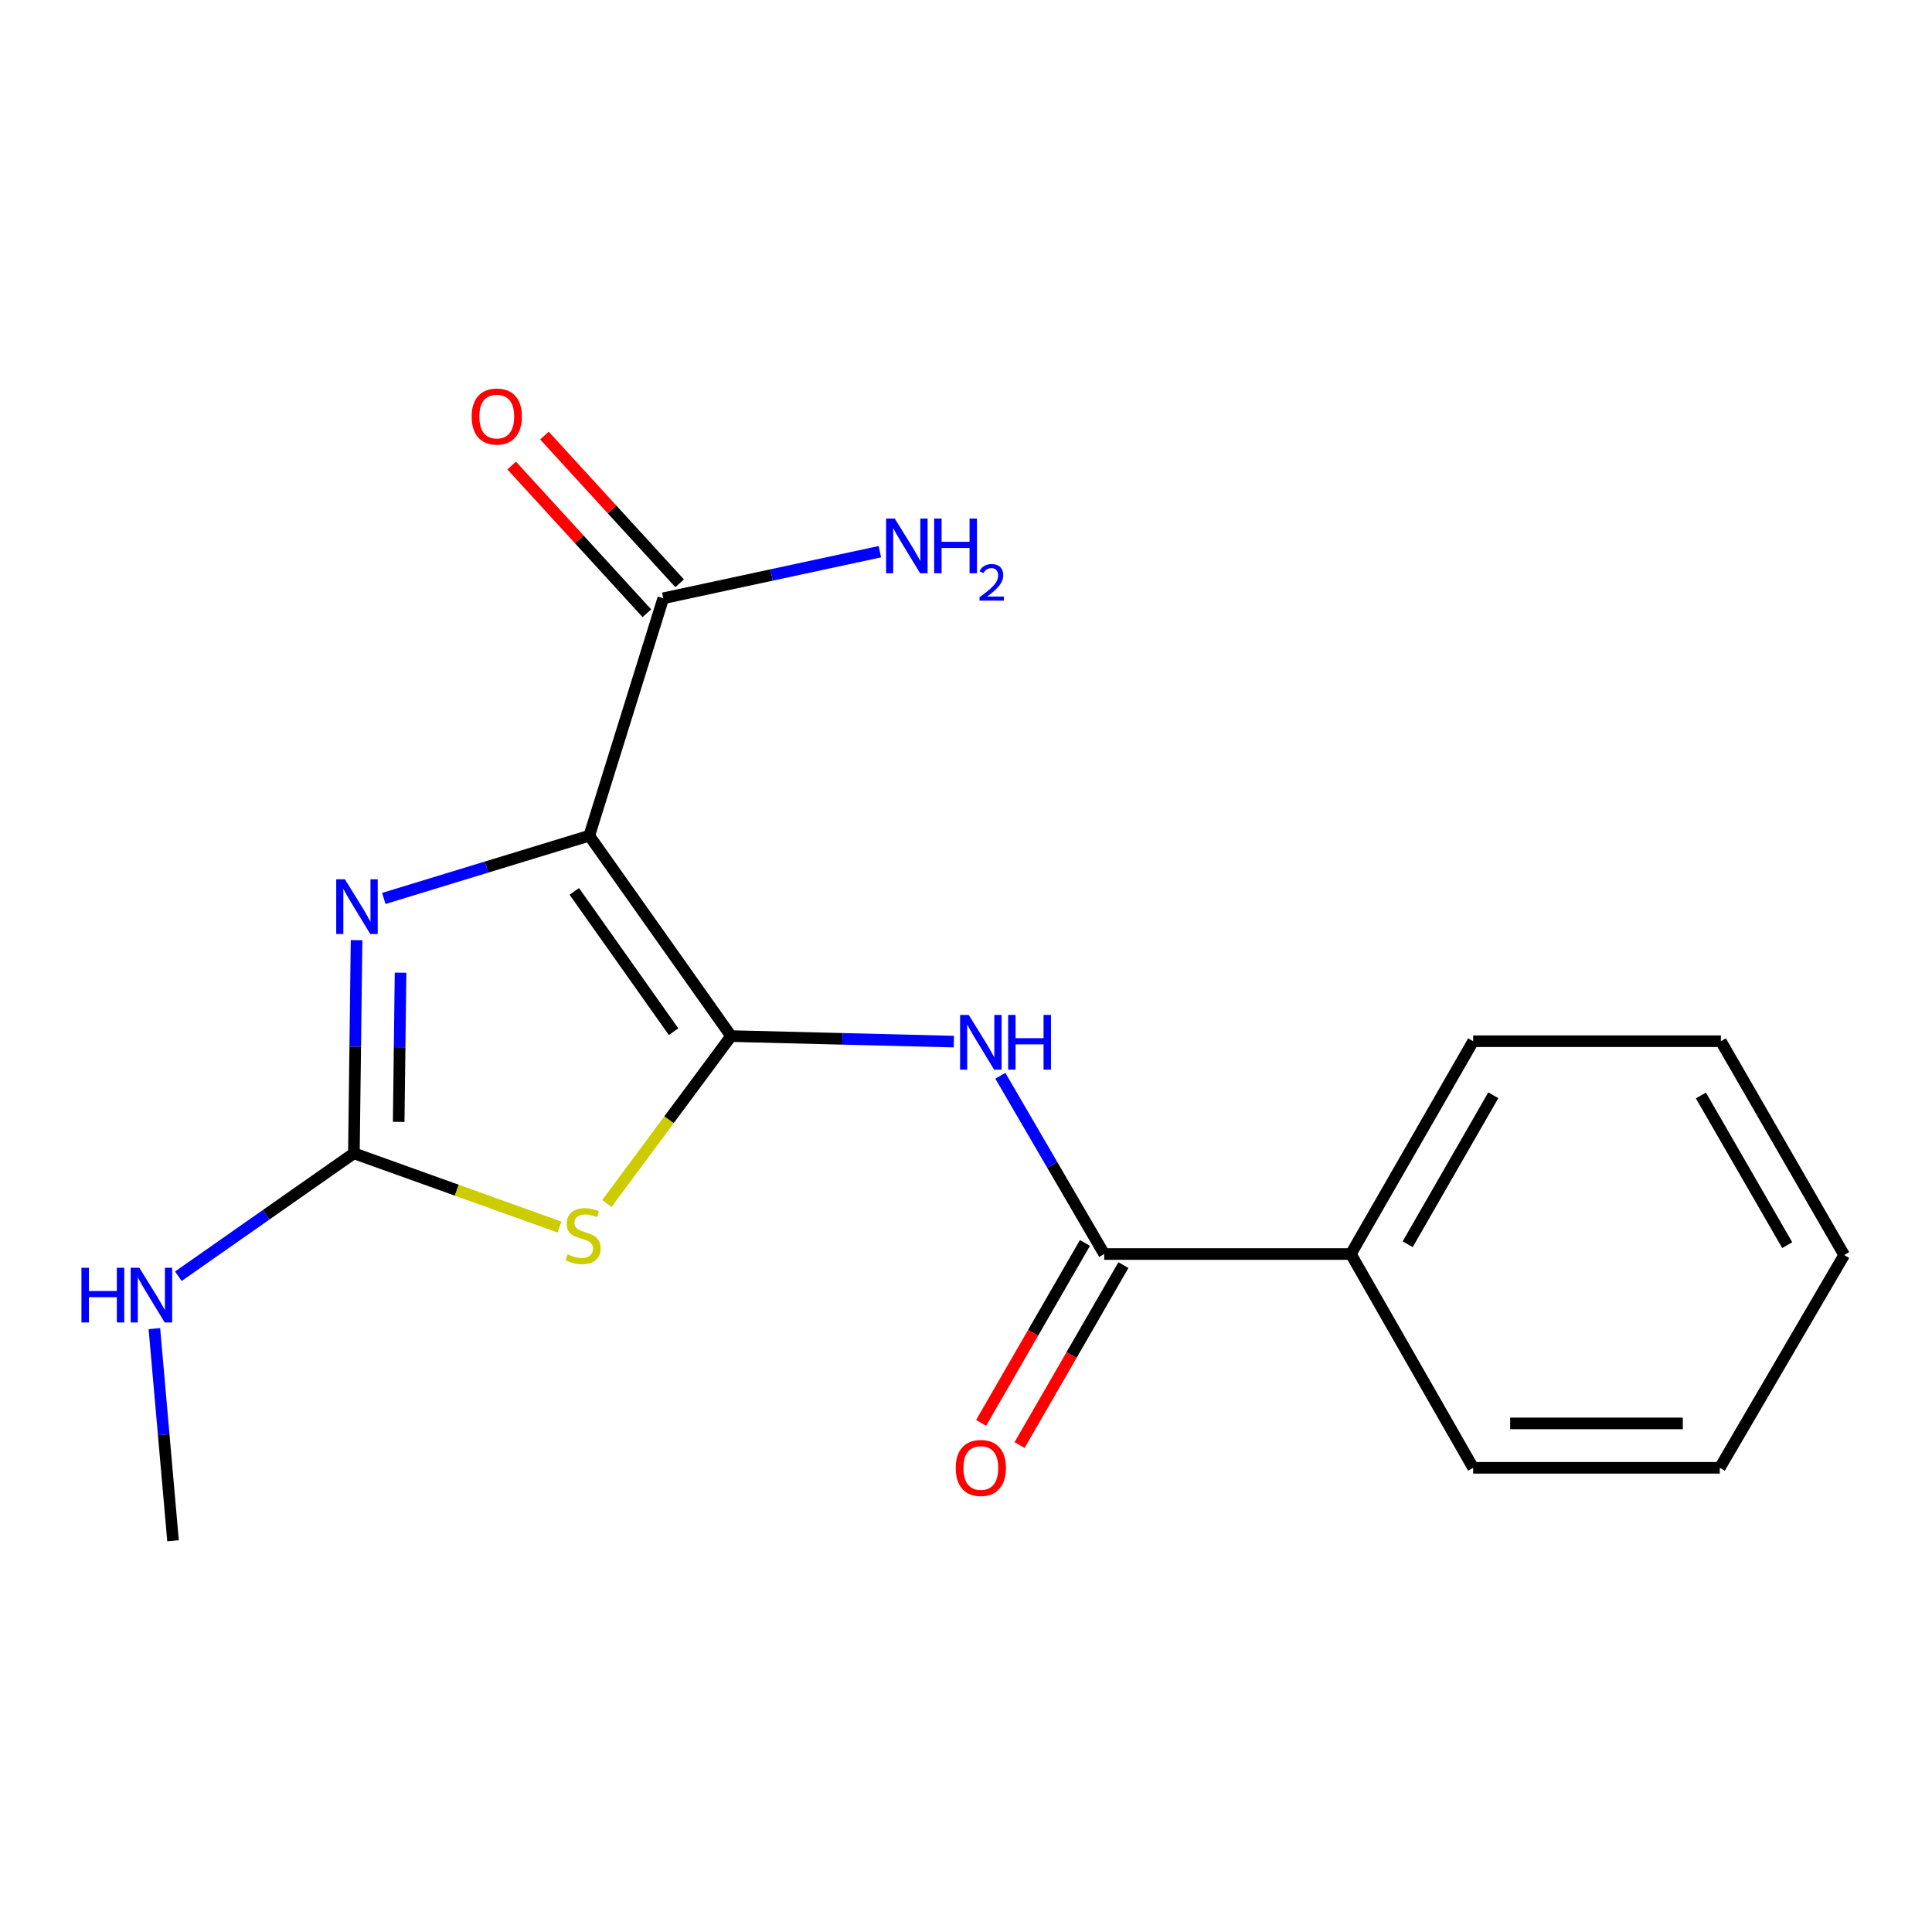 <?xml version='1.0' encoding='iso-8859-1'?>
<svg version='1.1' baseProfile='full'
              xmlns='http://www.w3.org/2000/svg'
                      xmlns:rdkit='http://www.rdkit.org/xml'
                      xmlns:xlink='http://www.w3.org/1999/xlink'
                  xml:space='preserve'
width='1000px' height='1000px' viewBox='0 0 1000 1000'>
<!-- END OF HEADER -->
<rect style='opacity:1.0;fill:#FFFFFF;stroke:none' width='1000' height='1000' x='0' y='0'> </rect>
<path class='bond-0' d='M 378.41,536.279 L 305.005,432.555' style='fill:none;fill-rule:evenodd;stroke:#000000;stroke-width:6px;stroke-linecap:butt;stroke-linejoin:miter;stroke-opacity:1' />
<path class='bond-0' d='M 348.642,533.995 L 297.258,461.388' style='fill:none;fill-rule:evenodd;stroke:#000000;stroke-width:6px;stroke-linecap:butt;stroke-linejoin:miter;stroke-opacity:1' />
<path class='bond-1' d='M 378.41,536.279 L 346.258,579.609' style='fill:none;fill-rule:evenodd;stroke:#000000;stroke-width:6px;stroke-linecap:butt;stroke-linejoin:miter;stroke-opacity:1' />
<path class='bond-1' d='M 346.258,579.609 L 314.107,622.939' style='fill:none;fill-rule:evenodd;stroke:#CCCC00;stroke-width:6px;stroke-linecap:butt;stroke-linejoin:miter;stroke-opacity:1' />
<path class='bond-4' d='M 378.41,536.279 L 436.058,537.708' style='fill:none;fill-rule:evenodd;stroke:#000000;stroke-width:6px;stroke-linecap:butt;stroke-linejoin:miter;stroke-opacity:1' />
<path class='bond-4' d='M 436.058,537.708 L 493.707,539.137' style='fill:none;fill-rule:evenodd;stroke:#0000FF;stroke-width:6px;stroke-linecap:butt;stroke-linejoin:miter;stroke-opacity:1' />
<path class='bond-2' d='M 305.005,432.555 L 251.83,448.793' style='fill:none;fill-rule:evenodd;stroke:#000000;stroke-width:6px;stroke-linecap:butt;stroke-linejoin:miter;stroke-opacity:1' />
<path class='bond-2' d='M 251.83,448.793 L 198.656,465.031' style='fill:none;fill-rule:evenodd;stroke:#0000FF;stroke-width:6px;stroke-linecap:butt;stroke-linejoin:miter;stroke-opacity:1' />
<path class='bond-6' d='M 305.005,432.555 L 343.303,309.668' style='fill:none;fill-rule:evenodd;stroke:#000000;stroke-width:6px;stroke-linecap:butt;stroke-linejoin:miter;stroke-opacity:1' />
<path class='bond-3' d='M 289.582,635.118 L 236.38,616.031' style='fill:none;fill-rule:evenodd;stroke:#CCCC00;stroke-width:6px;stroke-linecap:butt;stroke-linejoin:miter;stroke-opacity:1' />
<path class='bond-3' d='M 236.38,616.031 L 183.177,596.944' style='fill:none;fill-rule:evenodd;stroke:#000000;stroke-width:6px;stroke-linecap:butt;stroke-linejoin:miter;stroke-opacity:1' />
<path class='bond-18' d='M 184.556,486.622 L 183.867,541.783' style='fill:none;fill-rule:evenodd;stroke:#0000FF;stroke-width:6px;stroke-linecap:butt;stroke-linejoin:miter;stroke-opacity:1' />
<path class='bond-18' d='M 183.867,541.783 L 183.177,596.944' style='fill:none;fill-rule:evenodd;stroke:#000000;stroke-width:6px;stroke-linecap:butt;stroke-linejoin:miter;stroke-opacity:1' />
<path class='bond-18' d='M 207.327,503.458 L 206.844,542.07' style='fill:none;fill-rule:evenodd;stroke:#0000FF;stroke-width:6px;stroke-linecap:butt;stroke-linejoin:miter;stroke-opacity:1' />
<path class='bond-18' d='M 206.844,542.07 L 206.362,580.683' style='fill:none;fill-rule:evenodd;stroke:#000000;stroke-width:6px;stroke-linecap:butt;stroke-linejoin:miter;stroke-opacity:1' />
<path class='bond-10' d='M 183.177,596.944 L 137.748,628.765' style='fill:none;fill-rule:evenodd;stroke:#000000;stroke-width:6px;stroke-linecap:butt;stroke-linejoin:miter;stroke-opacity:1' />
<path class='bond-10' d='M 137.748,628.765 L 92.319,660.586' style='fill:none;fill-rule:evenodd;stroke:#0000FF;stroke-width:6px;stroke-linecap:butt;stroke-linejoin:miter;stroke-opacity:1' />
<path class='bond-5' d='M 517.776,556.815 L 544.649,602.948' style='fill:none;fill-rule:evenodd;stroke:#0000FF;stroke-width:6px;stroke-linecap:butt;stroke-linejoin:miter;stroke-opacity:1' />
<path class='bond-5' d='M 544.649,602.948 L 571.523,649.081' style='fill:none;fill-rule:evenodd;stroke:#000000;stroke-width:6px;stroke-linecap:butt;stroke-linejoin:miter;stroke-opacity:1' />
<path class='bond-7' d='M 561.571,643.339 L 534.702,689.911' style='fill:none;fill-rule:evenodd;stroke:#000000;stroke-width:6px;stroke-linecap:butt;stroke-linejoin:miter;stroke-opacity:1' />
<path class='bond-7' d='M 534.702,689.911 L 507.832,736.482' style='fill:none;fill-rule:evenodd;stroke:#FF0000;stroke-width:6px;stroke-linecap:butt;stroke-linejoin:miter;stroke-opacity:1' />
<path class='bond-7' d='M 581.475,654.823 L 554.606,701.394' style='fill:none;fill-rule:evenodd;stroke:#000000;stroke-width:6px;stroke-linecap:butt;stroke-linejoin:miter;stroke-opacity:1' />
<path class='bond-7' d='M 554.606,701.394 L 527.736,747.966' style='fill:none;fill-rule:evenodd;stroke:#FF0000;stroke-width:6px;stroke-linecap:butt;stroke-linejoin:miter;stroke-opacity:1' />
<path class='bond-8' d='M 571.523,649.081 L 699.197,649.081' style='fill:none;fill-rule:evenodd;stroke:#000000;stroke-width:6px;stroke-linecap:butt;stroke-linejoin:miter;stroke-opacity:1' />
<path class='bond-9' d='M 351.779,301.911 L 316.788,263.68' style='fill:none;fill-rule:evenodd;stroke:#000000;stroke-width:6px;stroke-linecap:butt;stroke-linejoin:miter;stroke-opacity:1' />
<path class='bond-9' d='M 316.788,263.68 L 281.798,225.45' style='fill:none;fill-rule:evenodd;stroke:#FF0000;stroke-width:6px;stroke-linecap:butt;stroke-linejoin:miter;stroke-opacity:1' />
<path class='bond-9' d='M 334.828,317.425 L 299.837,279.195' style='fill:none;fill-rule:evenodd;stroke:#000000;stroke-width:6px;stroke-linecap:butt;stroke-linejoin:miter;stroke-opacity:1' />
<path class='bond-9' d='M 299.837,279.195 L 264.847,240.965' style='fill:none;fill-rule:evenodd;stroke:#FF0000;stroke-width:6px;stroke-linecap:butt;stroke-linejoin:miter;stroke-opacity:1' />
<path class='bond-11' d='M 343.303,309.668 L 399.36,297.612' style='fill:none;fill-rule:evenodd;stroke:#000000;stroke-width:6px;stroke-linecap:butt;stroke-linejoin:miter;stroke-opacity:1' />
<path class='bond-11' d='M 399.36,297.612 L 455.417,285.556' style='fill:none;fill-rule:evenodd;stroke:#0000FF;stroke-width:6px;stroke-linecap:butt;stroke-linejoin:miter;stroke-opacity:1' />
<path class='bond-12' d='M 699.197,649.081 L 762.505,538.935' style='fill:none;fill-rule:evenodd;stroke:#000000;stroke-width:6px;stroke-linecap:butt;stroke-linejoin:miter;stroke-opacity:1' />
<path class='bond-12' d='M 728.616,644.01 L 772.931,566.907' style='fill:none;fill-rule:evenodd;stroke:#000000;stroke-width:6px;stroke-linecap:butt;stroke-linejoin:miter;stroke-opacity:1' />
<path class='bond-13' d='M 699.197,649.081 L 762.505,759.738' style='fill:none;fill-rule:evenodd;stroke:#000000;stroke-width:6px;stroke-linecap:butt;stroke-linejoin:miter;stroke-opacity:1' />
<path class='bond-14' d='M 79.906,687.7 L 84.735,742.6' style='fill:none;fill-rule:evenodd;stroke:#0000FF;stroke-width:6px;stroke-linecap:butt;stroke-linejoin:miter;stroke-opacity:1' />
<path class='bond-14' d='M 84.735,742.6 L 89.563,797.5' style='fill:none;fill-rule:evenodd;stroke:#000000;stroke-width:6px;stroke-linecap:butt;stroke-linejoin:miter;stroke-opacity:1' />
<path class='bond-16' d='M 762.505,538.935 L 890.715,538.935' style='fill:none;fill-rule:evenodd;stroke:#000000;stroke-width:6px;stroke-linecap:butt;stroke-linejoin:miter;stroke-opacity:1' />
<path class='bond-15' d='M 762.505,759.738 L 890.166,759.738' style='fill:none;fill-rule:evenodd;stroke:#000000;stroke-width:6px;stroke-linecap:butt;stroke-linejoin:miter;stroke-opacity:1' />
<path class='bond-15' d='M 781.654,736.759 L 871.017,736.759' style='fill:none;fill-rule:evenodd;stroke:#000000;stroke-width:6px;stroke-linecap:butt;stroke-linejoin:miter;stroke-opacity:1' />
<path class='bond-17' d='M 890.166,759.738 L 954.545,649.604' style='fill:none;fill-rule:evenodd;stroke:#000000;stroke-width:6px;stroke-linecap:butt;stroke-linejoin:miter;stroke-opacity:1' />
<path class='bond-19' d='M 890.715,538.935 L 954.545,649.604' style='fill:none;fill-rule:evenodd;stroke:#000000;stroke-width:6px;stroke-linecap:butt;stroke-linejoin:miter;stroke-opacity:1' />
<path class='bond-19' d='M 880.384,567.016 L 925.065,644.485' style='fill:none;fill-rule:evenodd;stroke:#000000;stroke-width:6px;stroke-linecap:butt;stroke-linejoin:miter;stroke-opacity:1' />
<path  class='atom-2' d='M 293.813 649.226
Q 294.133 649.346, 295.453 649.906
Q 296.773 650.466, 298.213 650.826
Q 299.693 651.146, 301.133 651.146
Q 303.813 651.146, 305.373 649.866
Q 306.933 648.546, 306.933 646.266
Q 306.933 644.706, 306.133 643.746
Q 305.373 642.786, 304.173 642.266
Q 302.973 641.746, 300.973 641.146
Q 298.453 640.386, 296.933 639.666
Q 295.453 638.946, 294.373 637.426
Q 293.333 635.906, 293.333 633.346
Q 293.333 629.786, 295.733 627.586
Q 298.173 625.386, 302.973 625.386
Q 306.253 625.386, 309.973 626.946
L 309.053 630.026
Q 305.653 628.626, 303.093 628.626
Q 300.333 628.626, 298.813 629.786
Q 297.293 630.906, 297.333 632.866
Q 297.333 634.386, 298.093 635.306
Q 298.893 636.226, 300.013 636.746
Q 301.173 637.266, 303.093 637.866
Q 305.653 638.666, 307.173 639.466
Q 308.693 640.266, 309.773 641.906
Q 310.893 643.506, 310.893 646.266
Q 310.893 650.186, 308.253 652.306
Q 305.653 654.386, 301.293 654.386
Q 298.773 654.386, 296.853 653.826
Q 294.973 653.306, 292.733 652.386
L 293.813 649.226
' fill='#CCCC00'/>
<path  class='atom-3' d='M 178.513 455.11
L 187.793 470.11
Q 188.713 471.59, 190.193 474.27
Q 191.673 476.95, 191.753 477.11
L 191.753 455.11
L 195.513 455.11
L 195.513 483.43
L 191.633 483.43
L 181.673 467.03
Q 180.513 465.11, 179.273 462.91
Q 178.073 460.71, 177.713 460.03
L 177.713 483.43
L 174.033 483.43
L 174.033 455.11
L 178.513 455.11
' fill='#0000FF'/>
<path  class='atom-5' d='M 501.42 525.324
L 510.7 540.324
Q 511.62 541.804, 513.1 544.484
Q 514.58 547.164, 514.66 547.324
L 514.66 525.324
L 518.42 525.324
L 518.42 553.644
L 514.54 553.644
L 504.58 537.244
Q 503.42 535.324, 502.18 533.124
Q 500.98 530.924, 500.62 530.244
L 500.62 553.644
L 496.94 553.644
L 496.94 525.324
L 501.42 525.324
' fill='#0000FF'/>
<path  class='atom-5' d='M 521.82 525.324
L 525.66 525.324
L 525.66 537.364
L 540.14 537.364
L 540.14 525.324
L 543.98 525.324
L 543.98 553.644
L 540.14 553.644
L 540.14 540.564
L 525.66 540.564
L 525.66 553.644
L 521.82 553.644
L 521.82 525.324
' fill='#0000FF'/>
<path  class='atom-8' d='M 494.68 759.818
Q 494.68 753.018, 498.04 749.218
Q 501.4 745.418, 507.68 745.418
Q 513.96 745.418, 517.32 749.218
Q 520.68 753.018, 520.68 759.818
Q 520.68 766.698, 517.28 770.618
Q 513.88 774.498, 507.68 774.498
Q 501.44 774.498, 498.04 770.618
Q 494.68 766.738, 494.68 759.818
M 507.68 771.298
Q 512 771.298, 514.32 768.418
Q 516.68 765.498, 516.68 759.818
Q 516.68 754.258, 514.32 751.458
Q 512 748.618, 507.68 748.618
Q 503.36 748.618, 501 751.418
Q 498.68 754.218, 498.68 759.818
Q 498.68 765.538, 501 768.418
Q 503.36 771.298, 507.68 771.298
' fill='#FF0000'/>
<path  class='atom-10' d='M 244.132 215.598
Q 244.132 208.798, 247.492 204.998
Q 250.852 201.198, 257.132 201.198
Q 263.412 201.198, 266.772 204.998
Q 270.132 208.798, 270.132 215.598
Q 270.132 222.478, 266.732 226.398
Q 263.332 230.278, 257.132 230.278
Q 250.892 230.278, 247.492 226.398
Q 244.132 222.518, 244.132 215.598
M 257.132 227.078
Q 261.452 227.078, 263.772 224.198
Q 266.132 221.278, 266.132 215.598
Q 266.132 210.038, 263.772 207.238
Q 261.452 204.398, 257.132 204.398
Q 252.812 204.398, 250.452 207.198
Q 248.132 209.998, 248.132 215.598
Q 248.132 221.318, 250.452 224.198
Q 252.812 227.078, 257.132 227.078
' fill='#FF0000'/>
<path  class='atom-11' d='M 42.16 656.189
L 46 656.189
L 46 668.229
L 60.48 668.229
L 60.48 656.189
L 64.32 656.189
L 64.32 684.509
L 60.48 684.509
L 60.48 671.429
L 46 671.429
L 46 684.509
L 42.16 684.509
L 42.16 656.189
' fill='#0000FF'/>
<path  class='atom-11' d='M 72.12 656.189
L 81.4 671.189
Q 82.32 672.669, 83.8 675.349
Q 85.28 678.029, 85.36 678.189
L 85.36 656.189
L 89.12 656.189
L 89.12 684.509
L 85.24 684.509
L 75.28 668.109
Q 74.12 666.189, 72.88 663.989
Q 71.68 661.789, 71.32 661.109
L 71.32 684.509
L 67.64 684.509
L 67.64 656.189
L 72.12 656.189
' fill='#0000FF'/>
<path  class='atom-12' d='M 463.121 268.393
L 472.401 283.393
Q 473.321 284.873, 474.801 287.553
Q 476.281 290.233, 476.361 290.393
L 476.361 268.393
L 480.121 268.393
L 480.121 296.713
L 476.241 296.713
L 466.281 280.313
Q 465.121 278.393, 463.881 276.193
Q 462.681 273.993, 462.321 273.313
L 462.321 296.713
L 458.641 296.713
L 458.641 268.393
L 463.121 268.393
' fill='#0000FF'/>
<path  class='atom-12' d='M 483.521 268.393
L 487.361 268.393
L 487.361 280.433
L 501.841 280.433
L 501.841 268.393
L 505.681 268.393
L 505.681 296.713
L 501.841 296.713
L 501.841 283.633
L 487.361 283.633
L 487.361 296.713
L 483.521 296.713
L 483.521 268.393
' fill='#0000FF'/>
<path  class='atom-12' d='M 507.054 295.719
Q 507.741 293.95, 509.377 292.973
Q 511.014 291.97, 513.285 291.97
Q 516.109 291.97, 517.693 293.501
Q 519.277 295.033, 519.277 297.752
Q 519.277 300.524, 517.218 303.111
Q 515.185 305.698, 510.961 308.761
L 519.594 308.761
L 519.594 310.873
L 507.001 310.873
L 507.001 309.104
Q 510.486 306.622, 512.545 304.774
Q 514.631 302.926, 515.634 301.263
Q 516.637 299.6, 516.637 297.884
Q 516.637 296.089, 515.74 295.085
Q 514.842 294.082, 513.285 294.082
Q 511.78 294.082, 510.777 294.689
Q 509.773 295.297, 509.061 296.643
L 507.054 295.719
' fill='#0000FF'/>
</svg>
